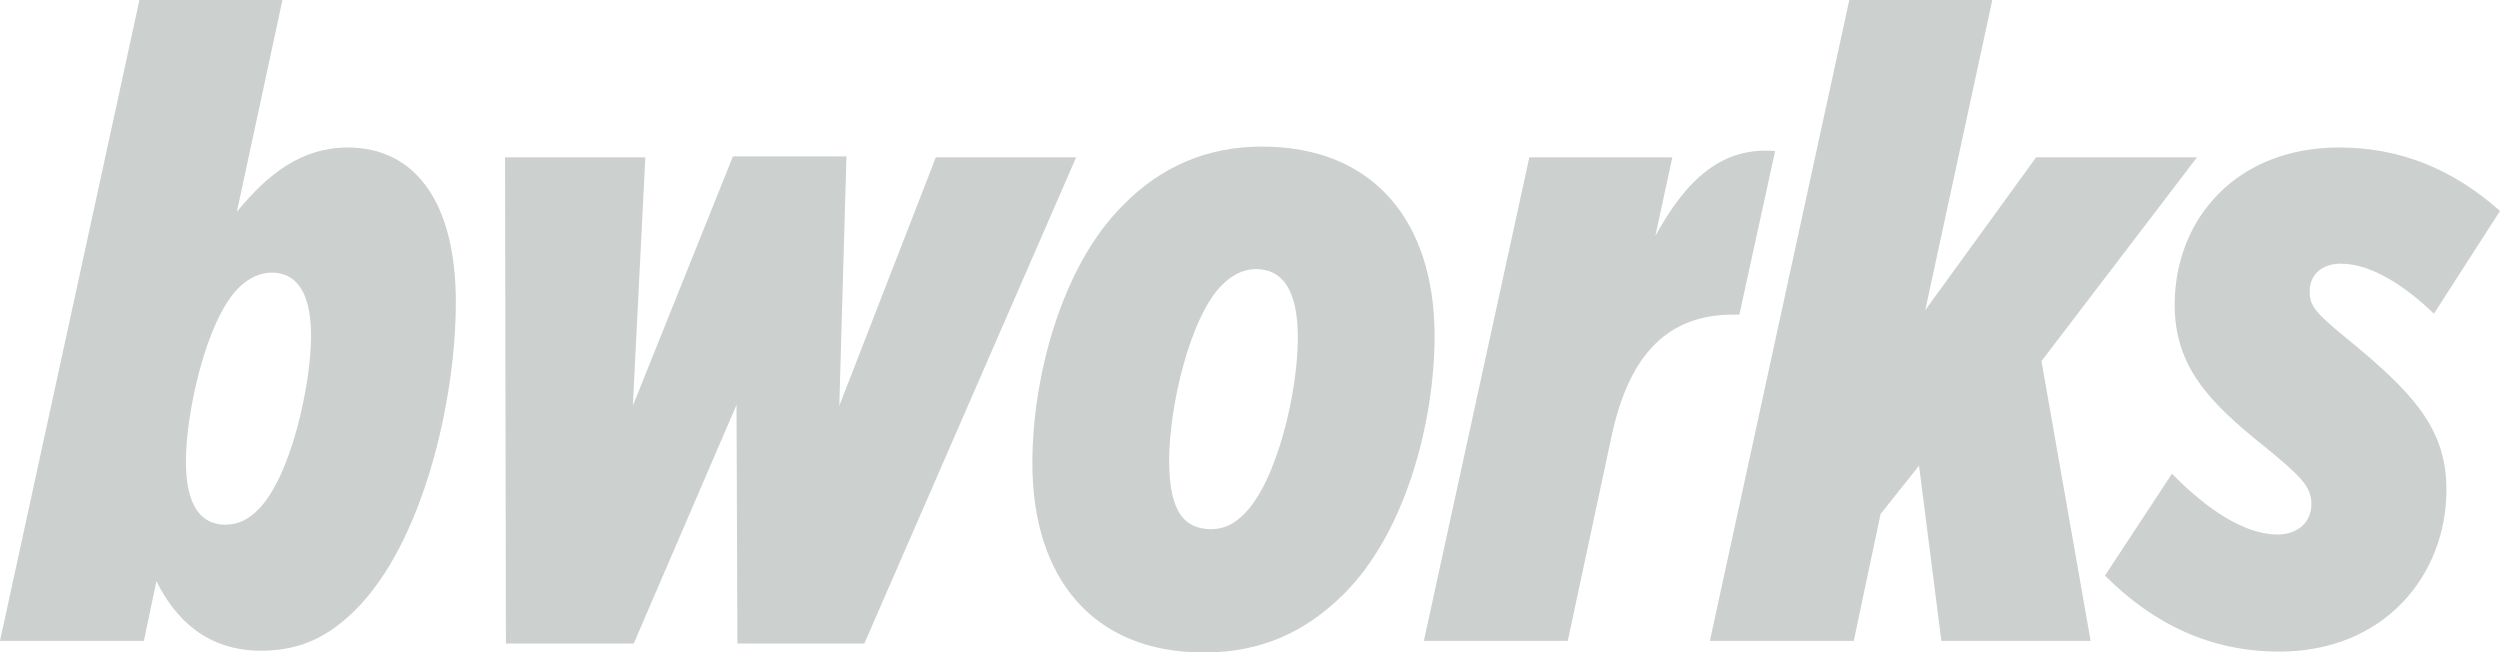 <?xml version="1.0" encoding="UTF-8"?>
<svg id="Capa_2" data-name="Capa 2" xmlns="http://www.w3.org/2000/svg" viewBox="0 0 1353.98 353.38">
  <defs>
    <style>
      .cls-1 {
        fill: #ccd0cf;
      }
    </style>
  </defs>
  <g id="Capa_1-2" data-name="Capa 1">
    <g>
      <path class="cls-1" d="M84.71,314.66l-6.78,32.43H0L75.52,0h77.45l-24.69,114.73c16.94-20.82,35.34-34.85,60.03-34.85,36.79,0,58.57,30.01,58.57,83.75s-17.91,130.22-54.22,166.52c-15.01,15.01-30.5,22.27-51.31,22.27-29.04,0-46.47-16.94-56.64-37.76ZM139.9,275.93c17.91-17.91,28.56-68.26,28.56-93.91s-9.2-34.37-21.3-34.37c-6.29,0-12.59,2.91-17.91,8.23-17.91,17.91-28.56,68.26-28.56,93.91s9.2,34.37,21.3,34.37c7.26,0,12.59-2.91,17.91-8.23Z"/>
      <path class="cls-1" d="M273.51,85.2h76l-6.78,134.58,54.22-135.06h61.48l-3.87,135.06,52.28-134.58h76l-114.73,263.34h-68.74l-.48-129.25-55.67,129.25h-69.22l-.48-263.34Z"/>
      <path class="cls-1" d="M559.12,250.76c0-45.99,15.49-106.01,48.89-139.42,20.82-21.3,45.99-31.95,75.52-31.95,60.51,0,93.43,40.66,93.43,102.63,0,45.99-15.49,106.01-48.89,139.42-20.81,20.82-45.02,31.95-76,31.95-60.51,0-92.95-40.66-92.95-102.63ZM673.85,278.35c17.91-17.91,29.04-66.32,29.04-95.36,0-26.62-8.71-37.27-22.75-37.27-6.29,0-12.59,2.9-18.39,8.71-17.43,17.43-28.56,66.32-28.56,94.88s8.71,37.27,22.75,37.27c7.26,0,12.59-2.9,17.91-8.23Z"/>
      <path class="cls-1" d="M828.27,85.2h77.45l-9.2,42.6c16.94-30.98,36.31-48.41,64.87-45.99l-19.36,88.59h-3.39c-34.85,0-56.15,20.82-65.83,65.84l-23.72,110.86h-77.94l57.12-261.89Z"/>
      <path class="cls-1" d="M1001.57,0h77.45l-36.31,167.98,60.03-82.78h87.14l-84.23,110.37,26.62,151.52h-80.84l-12.1-94.88-20.82,26.14-14.52,68.74h-77.94L1001.57,0Z"/>
      <path class="cls-1" d="M1140.02,311.75l36.31-55.19c19.36,19.85,39.7,32.92,57.12,32.92,11.13,0,18.4-6.78,18.4-16.46s-6.29-15.49-25.17-30.98c-30.98-24.69-48.89-44.05-48.89-76.97,0-46.47,33.4-85.2,89.07-85.2,32.92,0,61.48,11.62,87.14,34.37l-35.82,55.67c-15.98-15.49-34.37-27.11-50.34-27.11-10.17,0-16.94,5.81-16.94,15.01s4.36,12.59,26.14,30.5c32.43,27.11,47.92,45.99,47.92,76.97,0,45.99-33.4,87.62-90.52,87.62-36.79,0-67.77-14.52-94.4-41.15Z"/>
    </g>
  </g>
</svg>